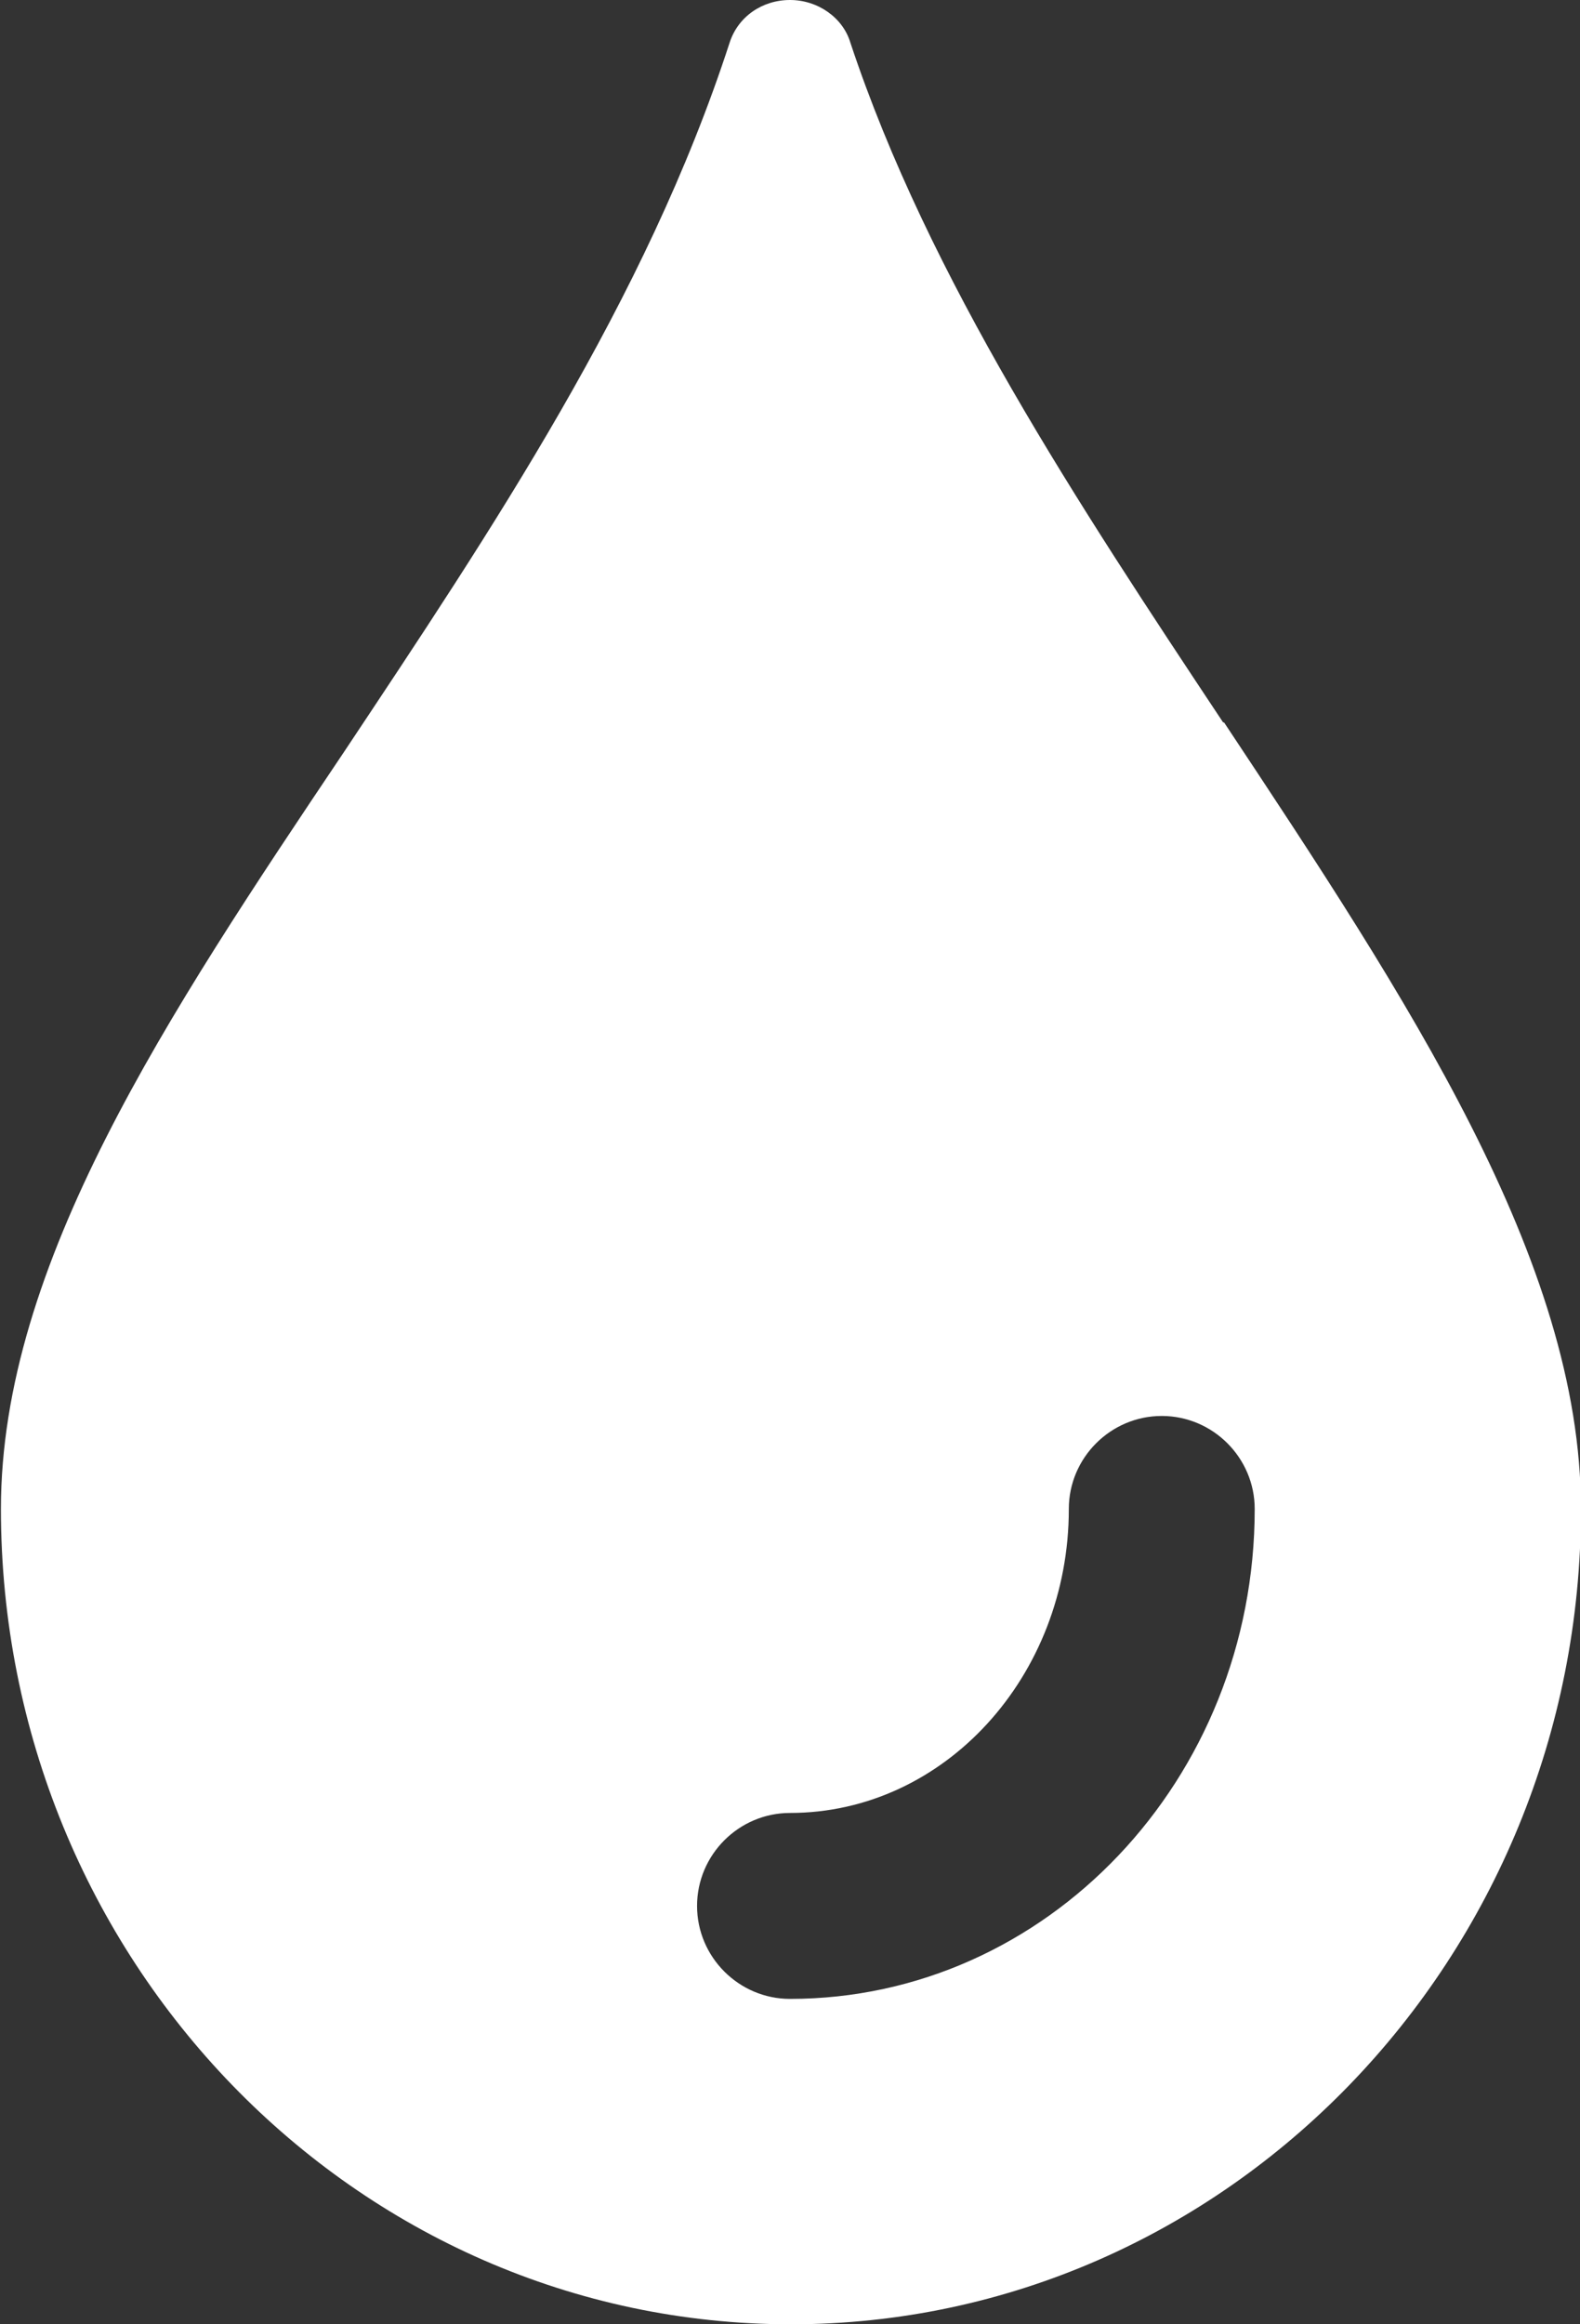 <?xml version="1.0" encoding="UTF-8"?><svg id="Ebene_2" xmlns="http://www.w3.org/2000/svg" viewBox="0 0 17 25"><rect x="0" y="0" width="17" height="25" fill="#333333" stroke="none"/><defs><style>.cls-1{fill:#ffffff;}</style></defs><g id="Icons"><path class="cls-1" d="m13.16,7.77c-1.56-2.35-3.17-4.78-4.01-7.31-.08-.27-.35-.46-.65-.46s-.56.18-.65.46c-.9,2.77-2.56,5.24-4.15,7.63-1.9,2.83-3.69,5.51-3.69,8.14,0,4.84,3.81,8.77,8.5,8.77s8.5-3.94,8.5-8.77c0-2.67-1.87-5.49-3.84-8.46Zm-4.66,13.73c-.55,0-1-.45-1-1s.45-1,1-1c1.66,0,3-1.47,3-3.27,0-.55.45-1,1-1s1,.45,1,1c0,2.91-2.24,5.27-5,5.27Z"/></g></svg>